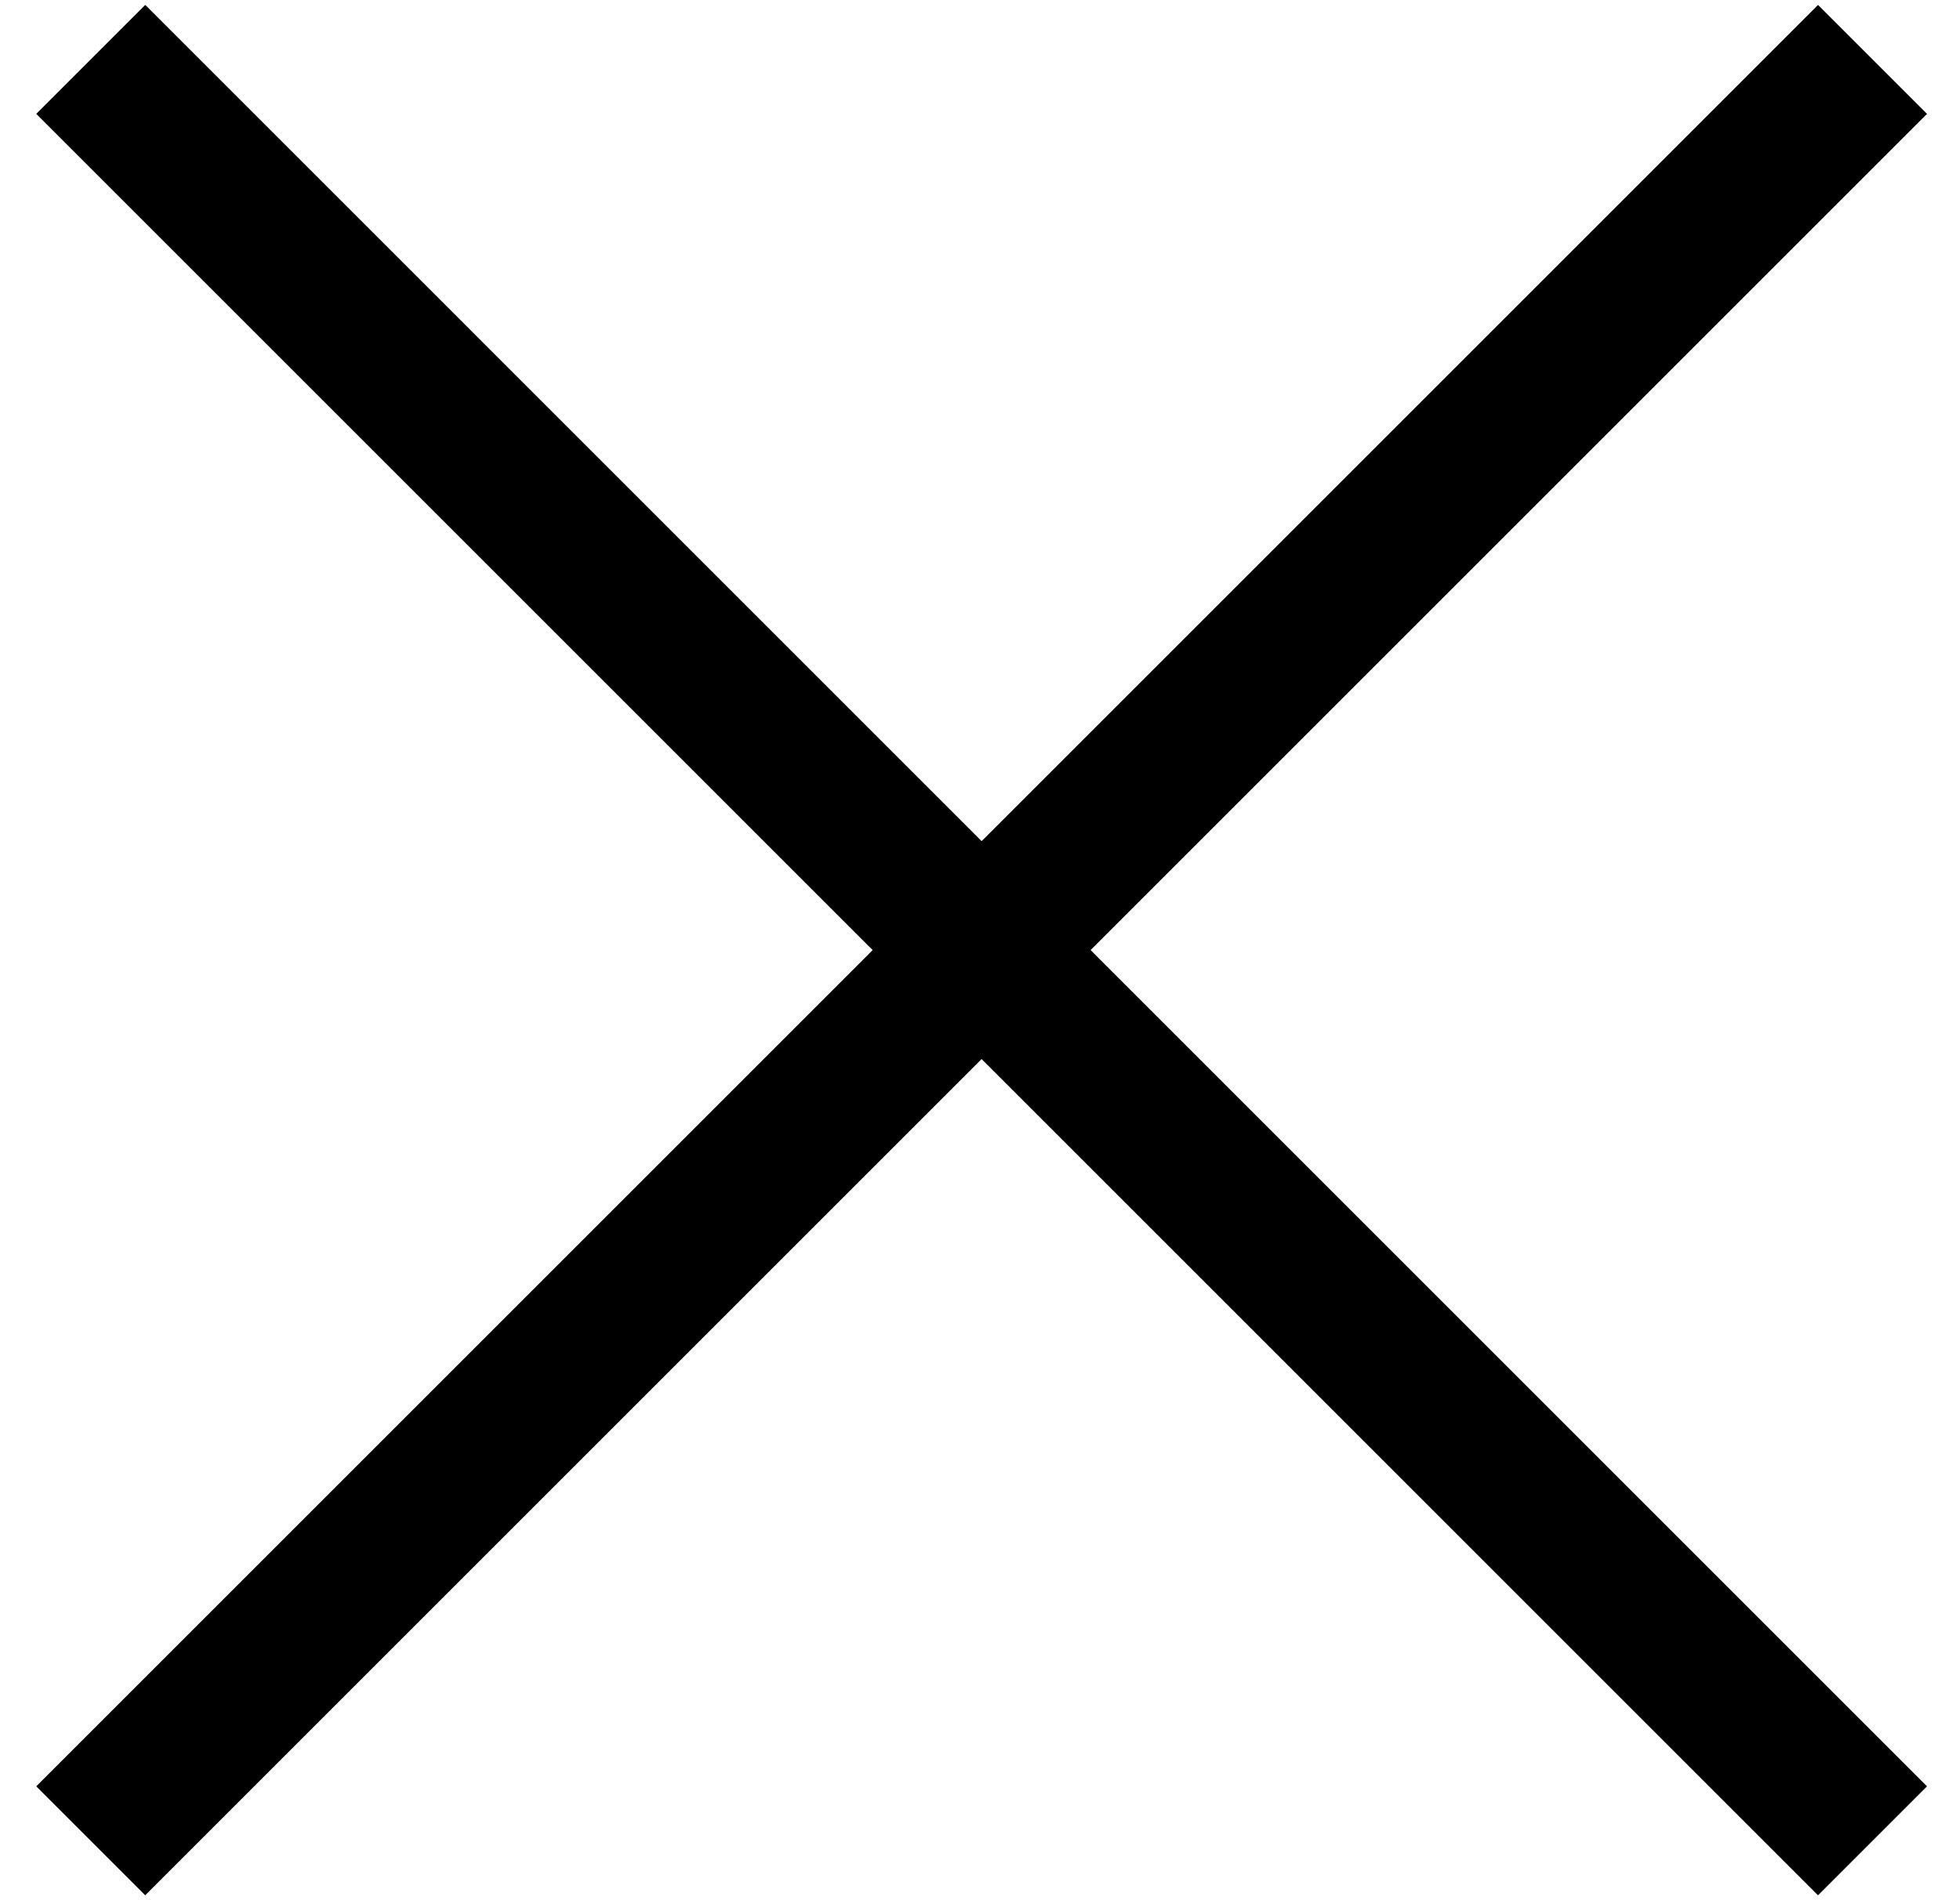 <svg width="33" height="32" viewBox="0 0 33 32" fill="none" xmlns="http://www.w3.org/2000/svg">
<path d="M31.527 1L1.527 31" stroke="black" stroke-width="2.595"/>
<path d="M1.528 1L31.527 31" stroke="black" stroke-width="2.595"/>
</svg>

